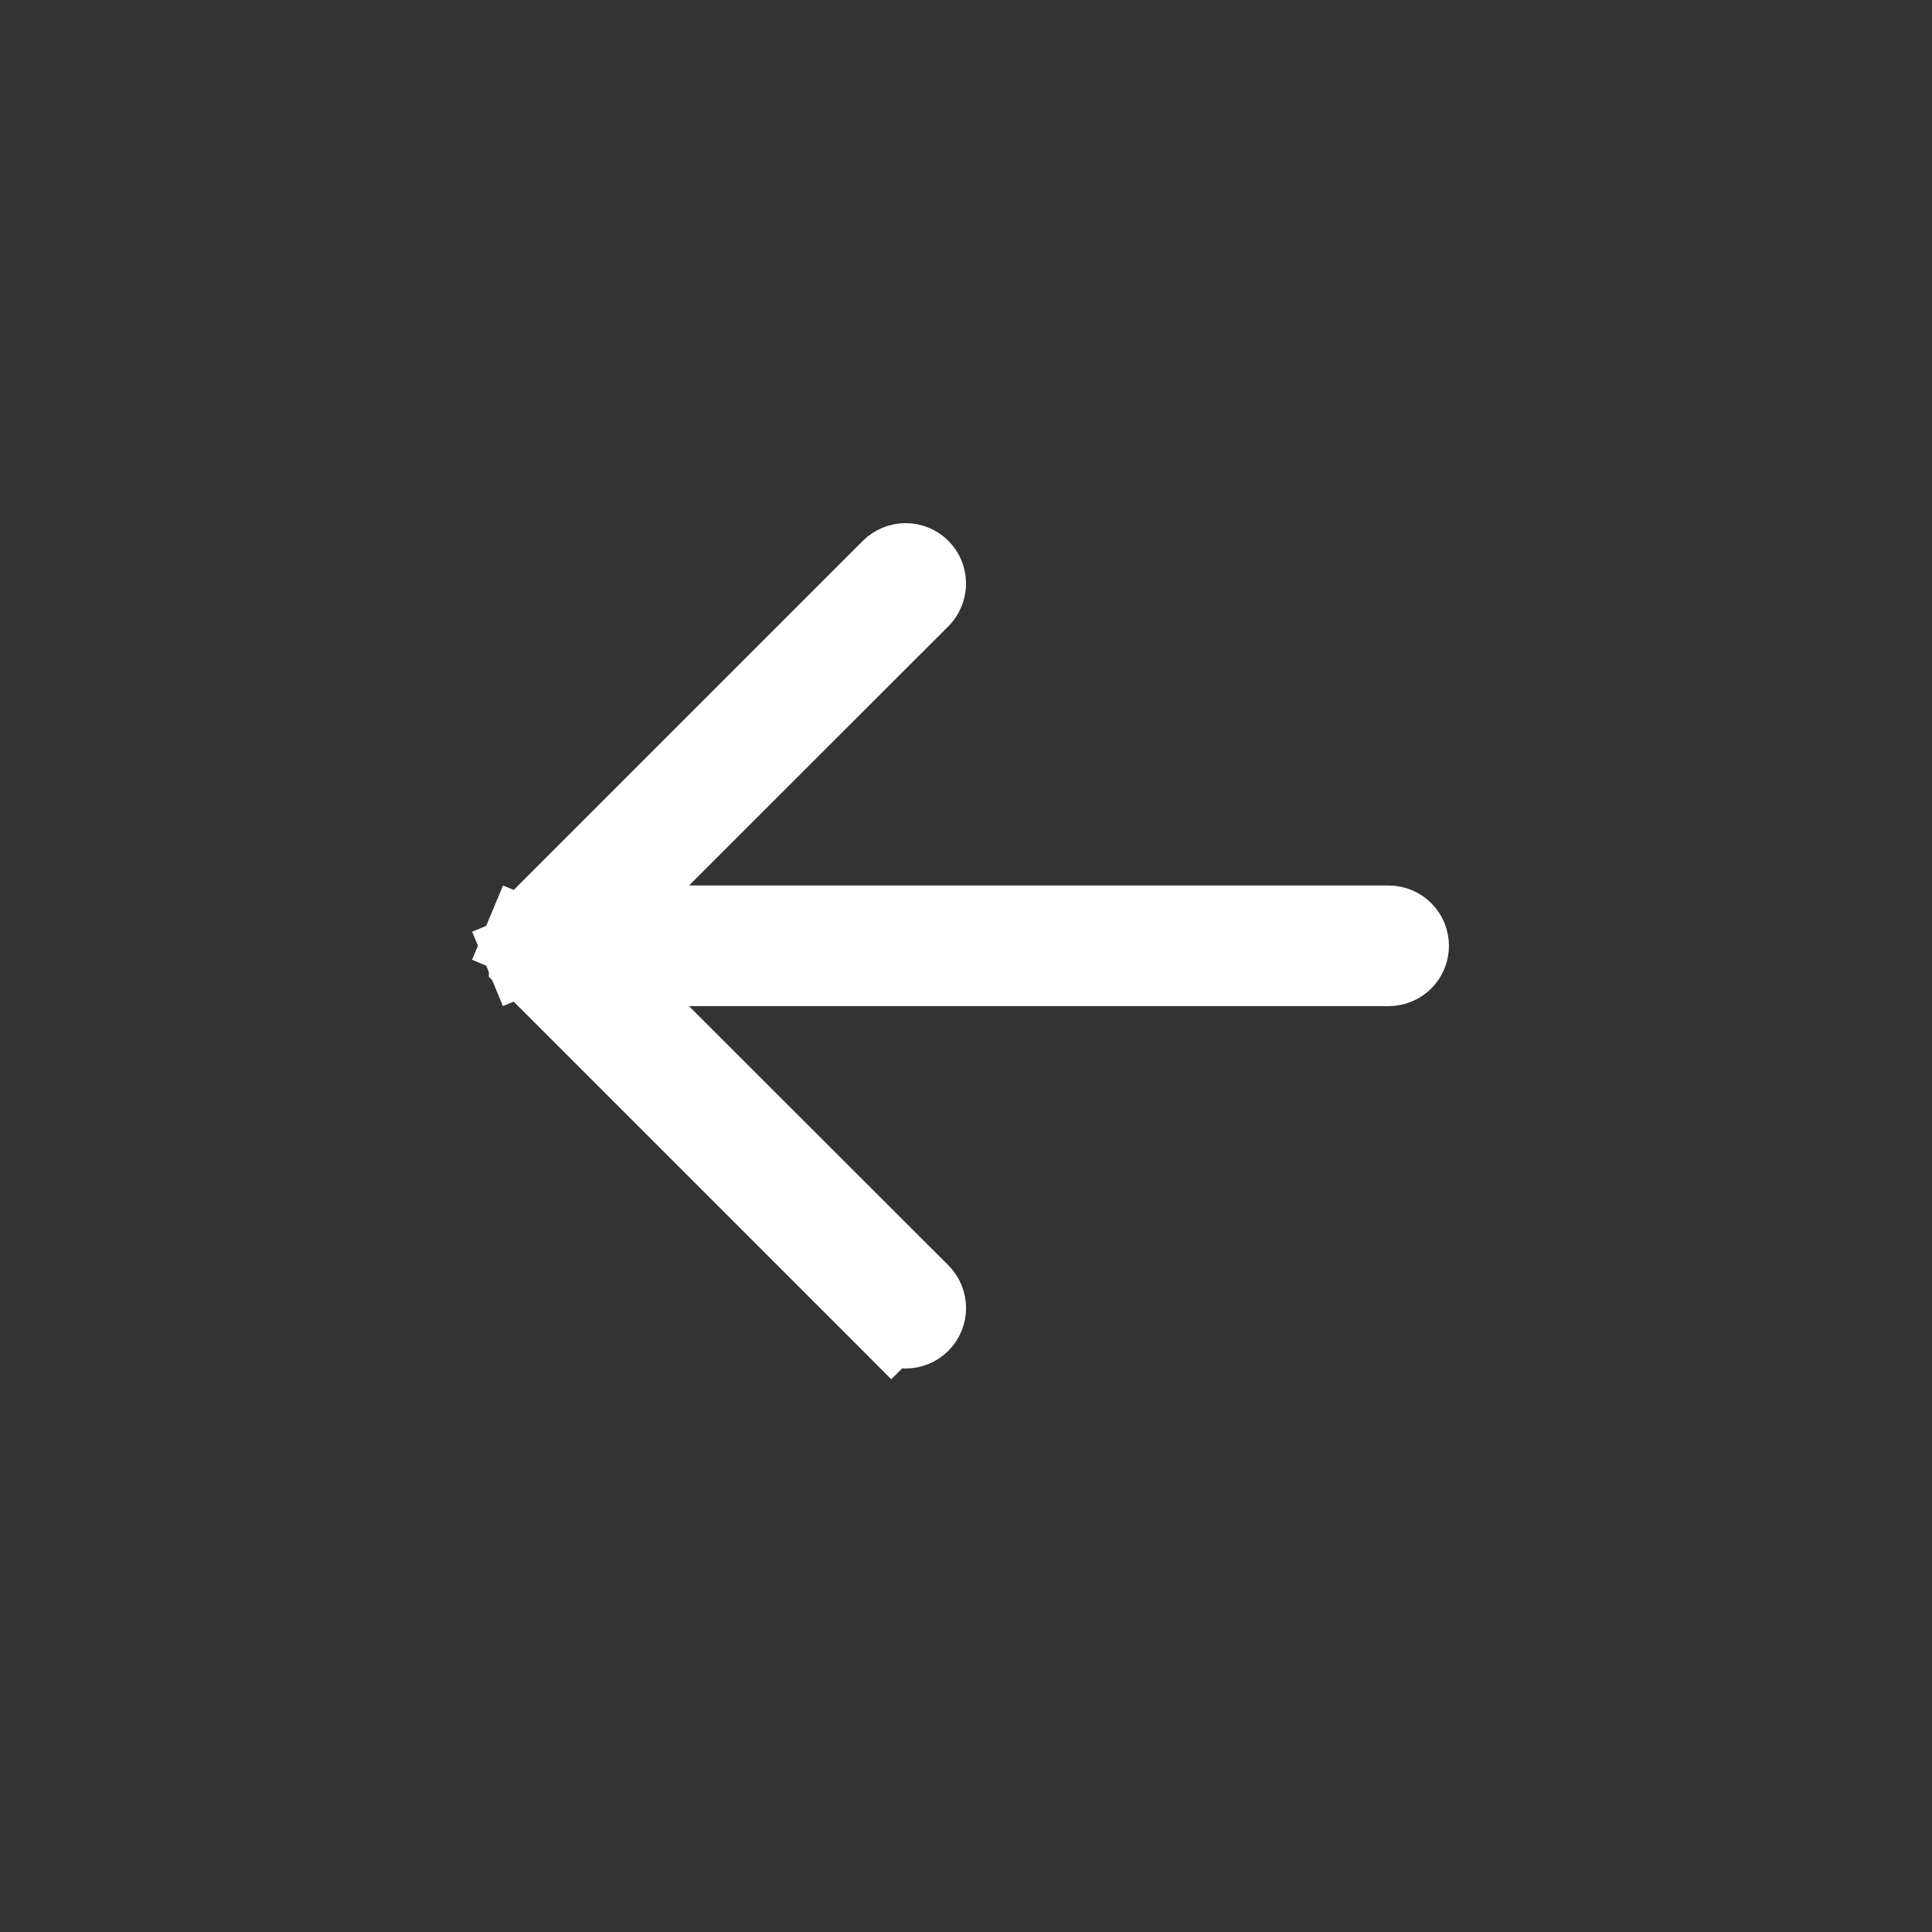 <svg width="20" height="20" viewBox="0 0 20 20" fill="none" xmlns="http://www.w3.org/2000/svg">
<rect x="0" y="0" width="20" height="20" fill="#333333" stroke="none"/>
<path d="M7.134 9.999L6.128 9.999L6.839 10.711L9.523 13.393C9.562 13.432 9.584 13.485 9.584 13.541C9.584 13.596 9.562 13.65 9.523 13.689C9.484 13.728 9.43 13.75 9.375 13.75C9.32 13.75 9.266 13.728 9.227 13.689L8.932 13.983L9.227 13.689L5.477 9.939L5.477 9.938C5.457 9.919 5.442 9.896 5.431 9.871L5.047 10.03L5.431 9.871C5.421 9.845 5.416 9.818 5.416 9.791C5.416 9.763 5.421 9.736 5.431 9.711L5.047 9.551L5.431 9.711C5.442 9.686 5.457 9.663 5.477 9.643L5.477 9.643L9.227 5.893C9.266 5.854 9.32 5.832 9.375 5.832C9.43 5.832 9.484 5.854 9.523 5.893C9.562 5.932 9.584 5.985 9.584 6.041C9.584 6.096 9.562 6.149 9.523 6.189C9.523 6.189 9.523 6.189 9.523 6.189L6.839 8.871L6.128 9.583L7.134 9.583L14.375 9.583C14.43 9.583 14.483 9.605 14.522 9.644C14.561 9.683 14.583 9.736 14.583 9.791C14.583 9.846 14.561 9.899 14.522 9.938C14.483 9.977 14.43 9.999 14.375 9.999L7.134 9.999Z" fill="white" stroke="white" stroke-width="0.833"/>
</svg>
